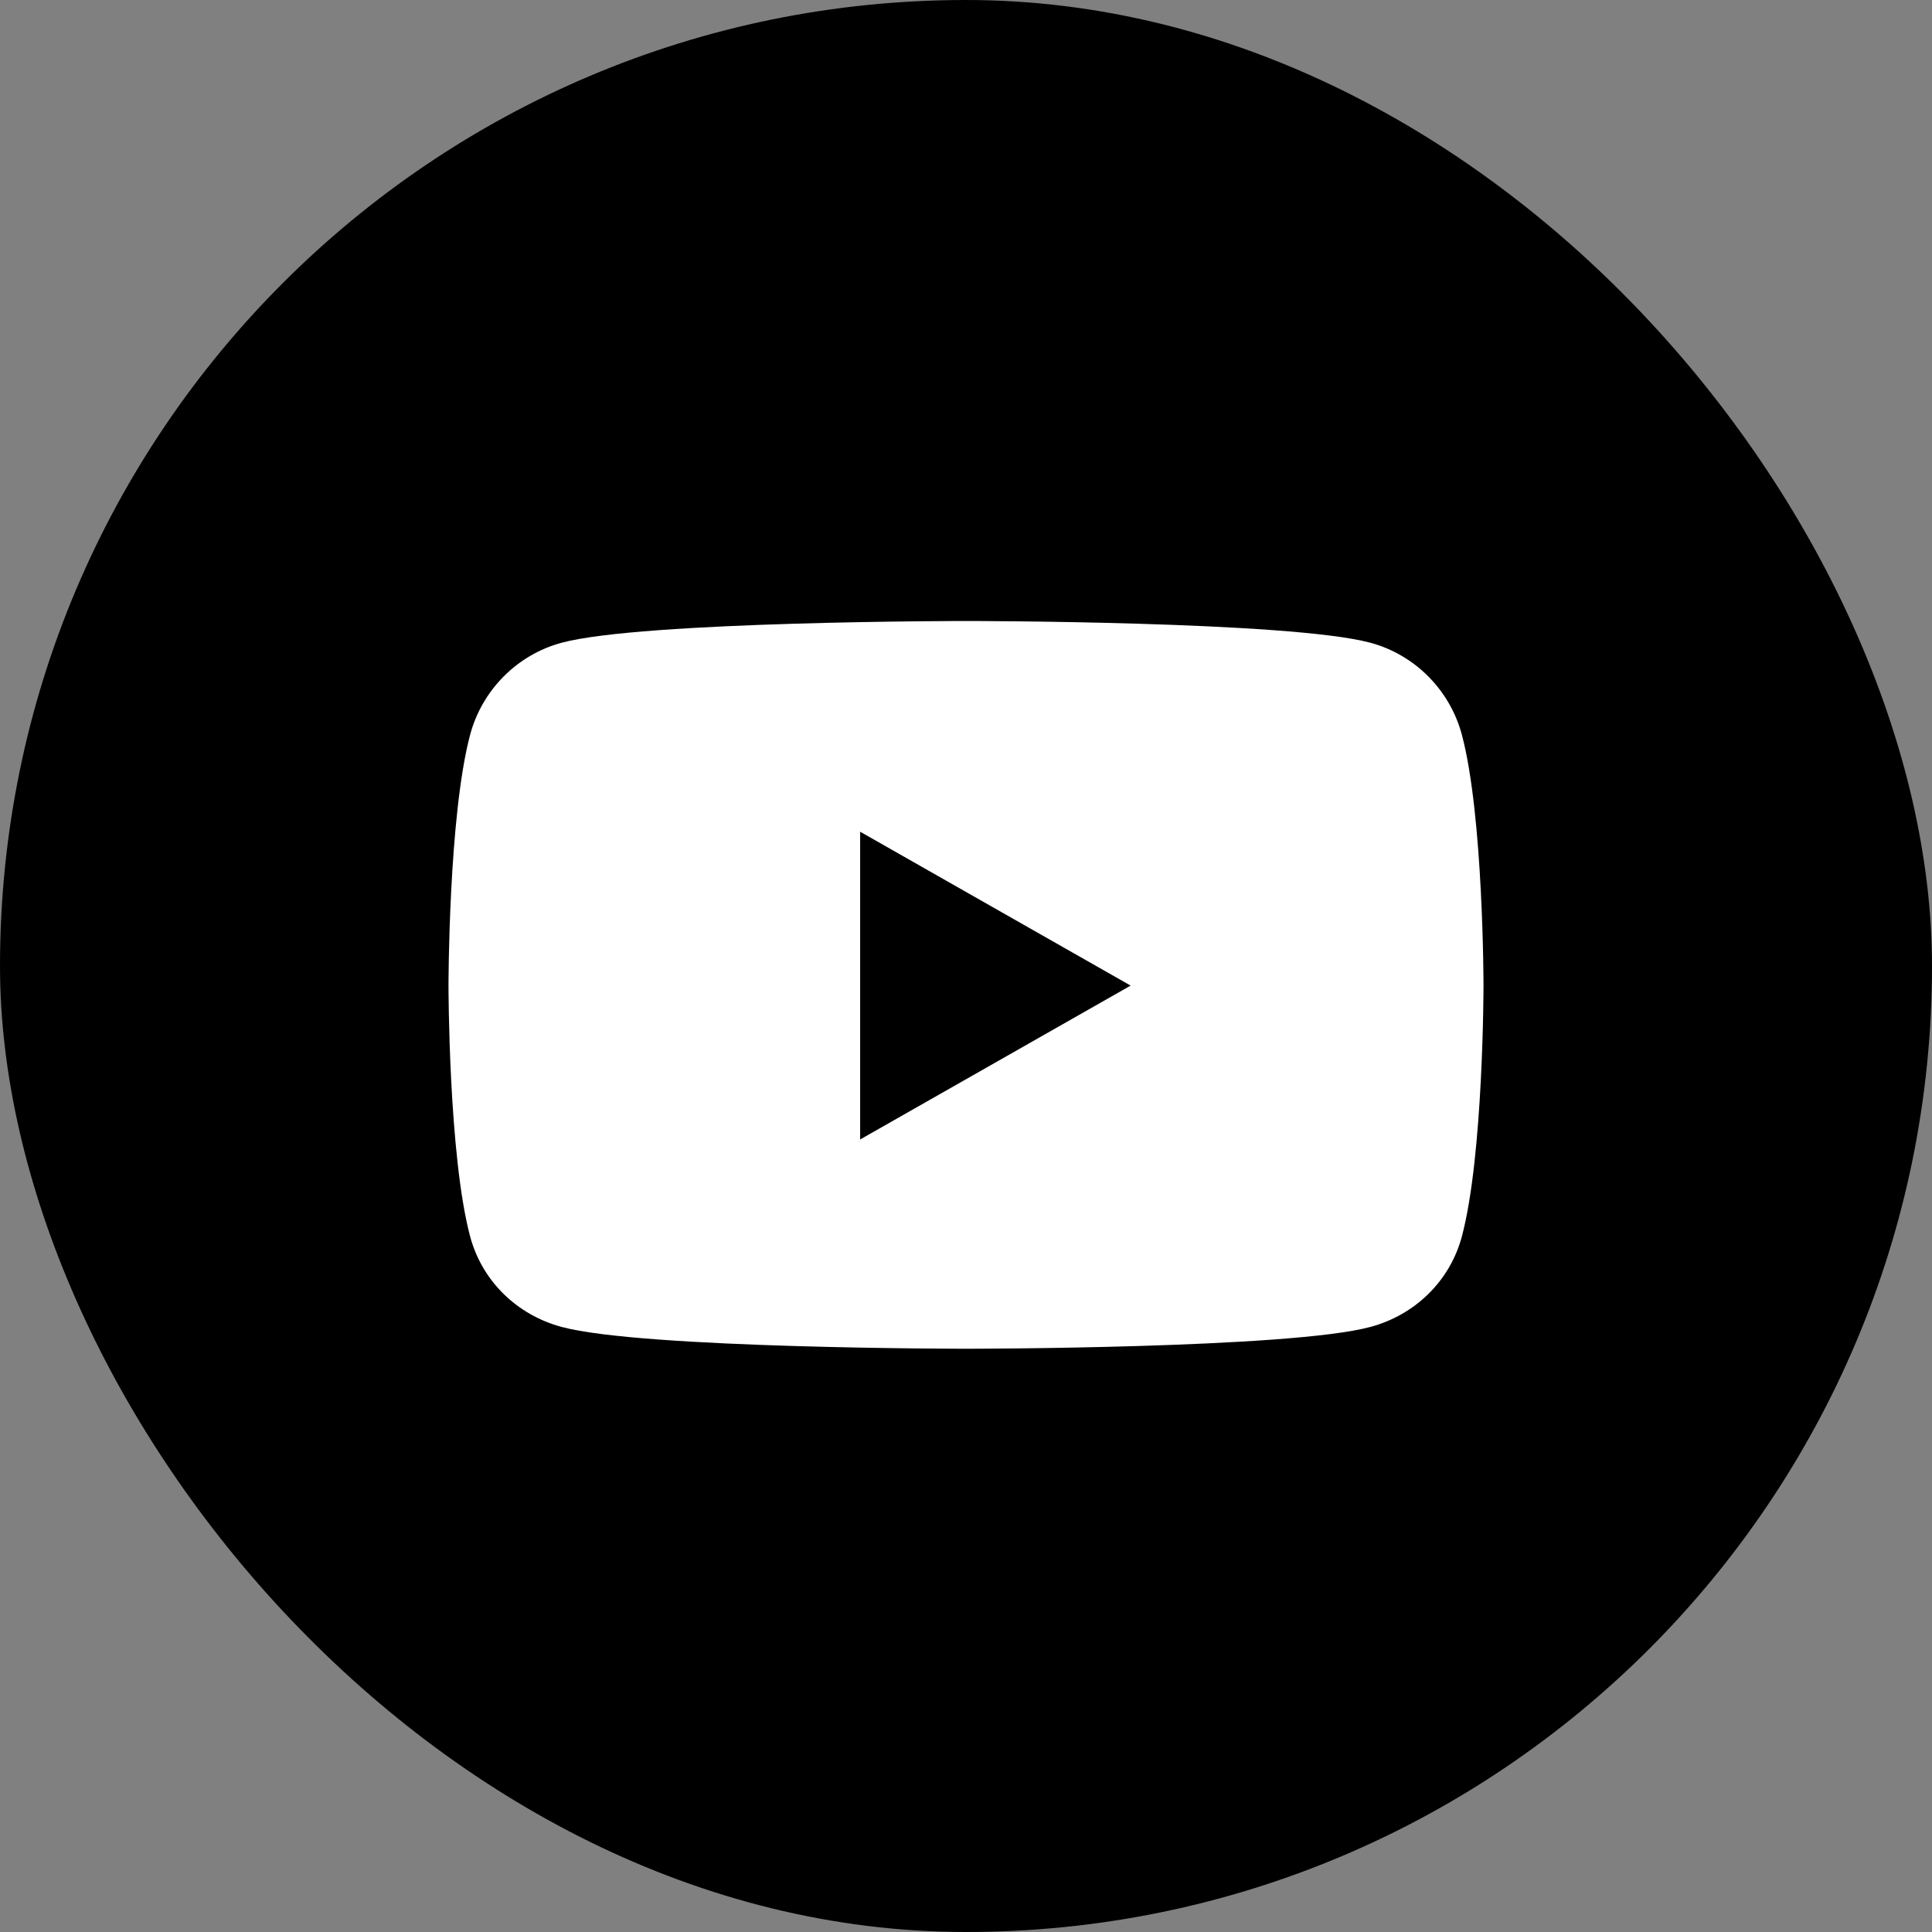 <svg xmlns="http://www.w3.org/2000/svg" width="28" height="28" viewBox="0 0 28 28" fill="none"><rect x="0" y="0" width="28" height="28" fill="#808080" stroke="none"/><rect width="28" height="28" rx="14" fill="black"></rect><path d="M21.187 10.65C21.014 10.001 20.506 9.489 19.86 9.315C18.691 9 14 9 14 9C14 9 9.309 9 8.14 9.315C7.494 9.489 6.986 10.001 6.813 10.65C6.5 11.828 6.5 14.284 6.5 14.284C6.5 14.284 6.5 16.741 6.813 17.918C6.986 18.567 7.494 19.058 8.14 19.231C9.309 19.547 14 19.547 14 19.547C14 19.547 18.691 19.547 19.86 19.231C20.506 19.058 21.014 18.567 21.187 17.918C21.5 16.741 21.5 14.284 21.5 14.284C21.5 14.284 21.5 11.828 21.187 10.65ZM12.466 16.514V12.054L16.386 14.284L12.466 16.514Z" fill="white"></path></svg>